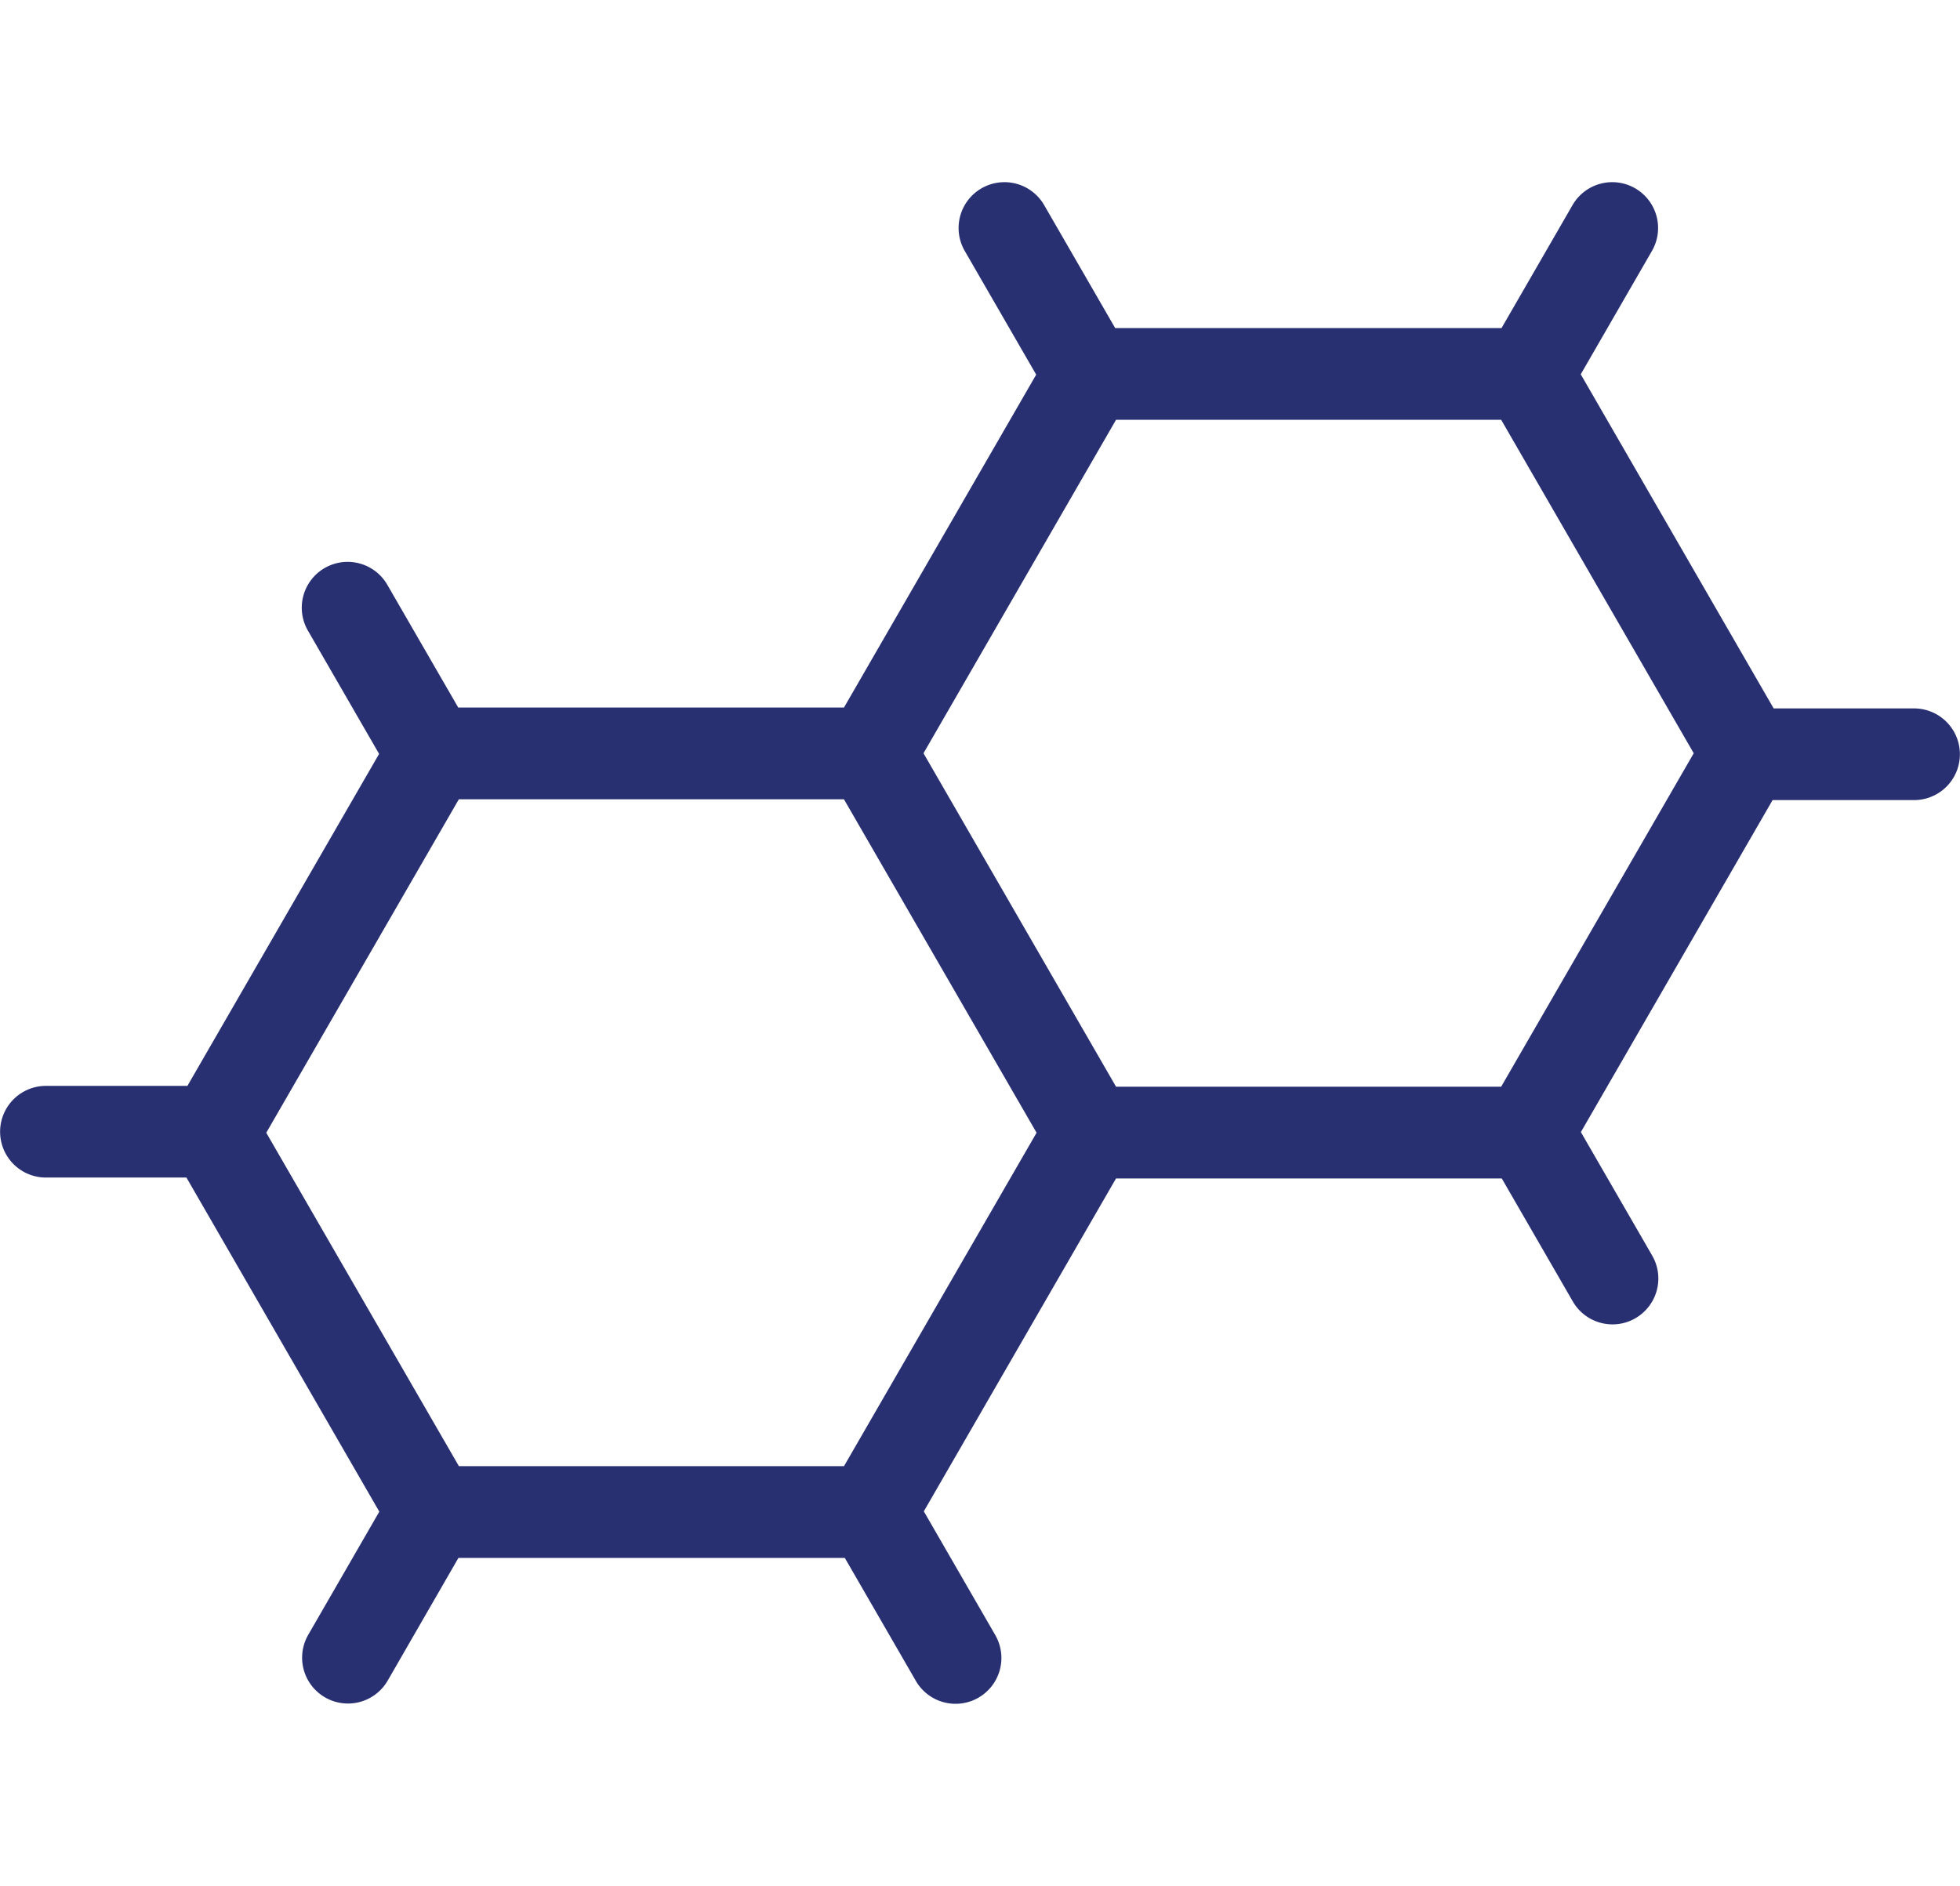 <?xml version="1.0" encoding="utf-8"?>
<svg xmlns="http://www.w3.org/2000/svg" width="74.817" height="72" viewBox="0 0 74.817 72">
  <g id="icon-fullerene" transform="translate(-1003.183 -3232.036)">
    <path id="Path_89-inner" data-name="Path 89-inner" d="M114.688,57h-5.363l-7.364-12.756,2.712-4.7a1.75,1.75,0,1,0-3.031-1.75L98.937,42.48H84.19l-2.706-4.686a1.75,1.75,0,1,0-3.031,1.75l2.721,4.713L73.838,56.965H59.112L56.4,52.27a1.75,1.75,0,0,0-3.031,1.75l2.723,4.716L48.775,71.411h-5.4a1.75,1.75,0,0,0,0,3.5h5.363L56.1,87.666l-2.712,4.7a1.75,1.75,0,1,0,3.032,1.75l2.7-4.684H73.869l2.706,4.685a1.75,1.75,0,1,0,3.031-1.75l-2.721-4.713,7.336-12.708H98.947l2.711,4.695a1.749,1.749,0,0,0,1.517.875,1.73,1.73,0,0,0,.873-.235,1.75,1.75,0,0,0,.641-2.39l-2.723-4.716L109.284,60.5h5.4a1.75,1.75,0,1,0,0-3.5ZM73.838,85.929h-14.7L51.785,73.2l7.351-12.731h14.7L81.189,73.2ZM98.923,71.443h-14.7l-7.35-12.731,7.35-12.732h14.7l7.351,12.732Z" transform="translate(961.562 3202.082)" fill="#293072"/>
    <rect id="Path_89-area" data-name="Path 89-area" width="72" height="72" transform="translate(1004.591 3232.036)" fill="none"/>
  </g>
</svg>
